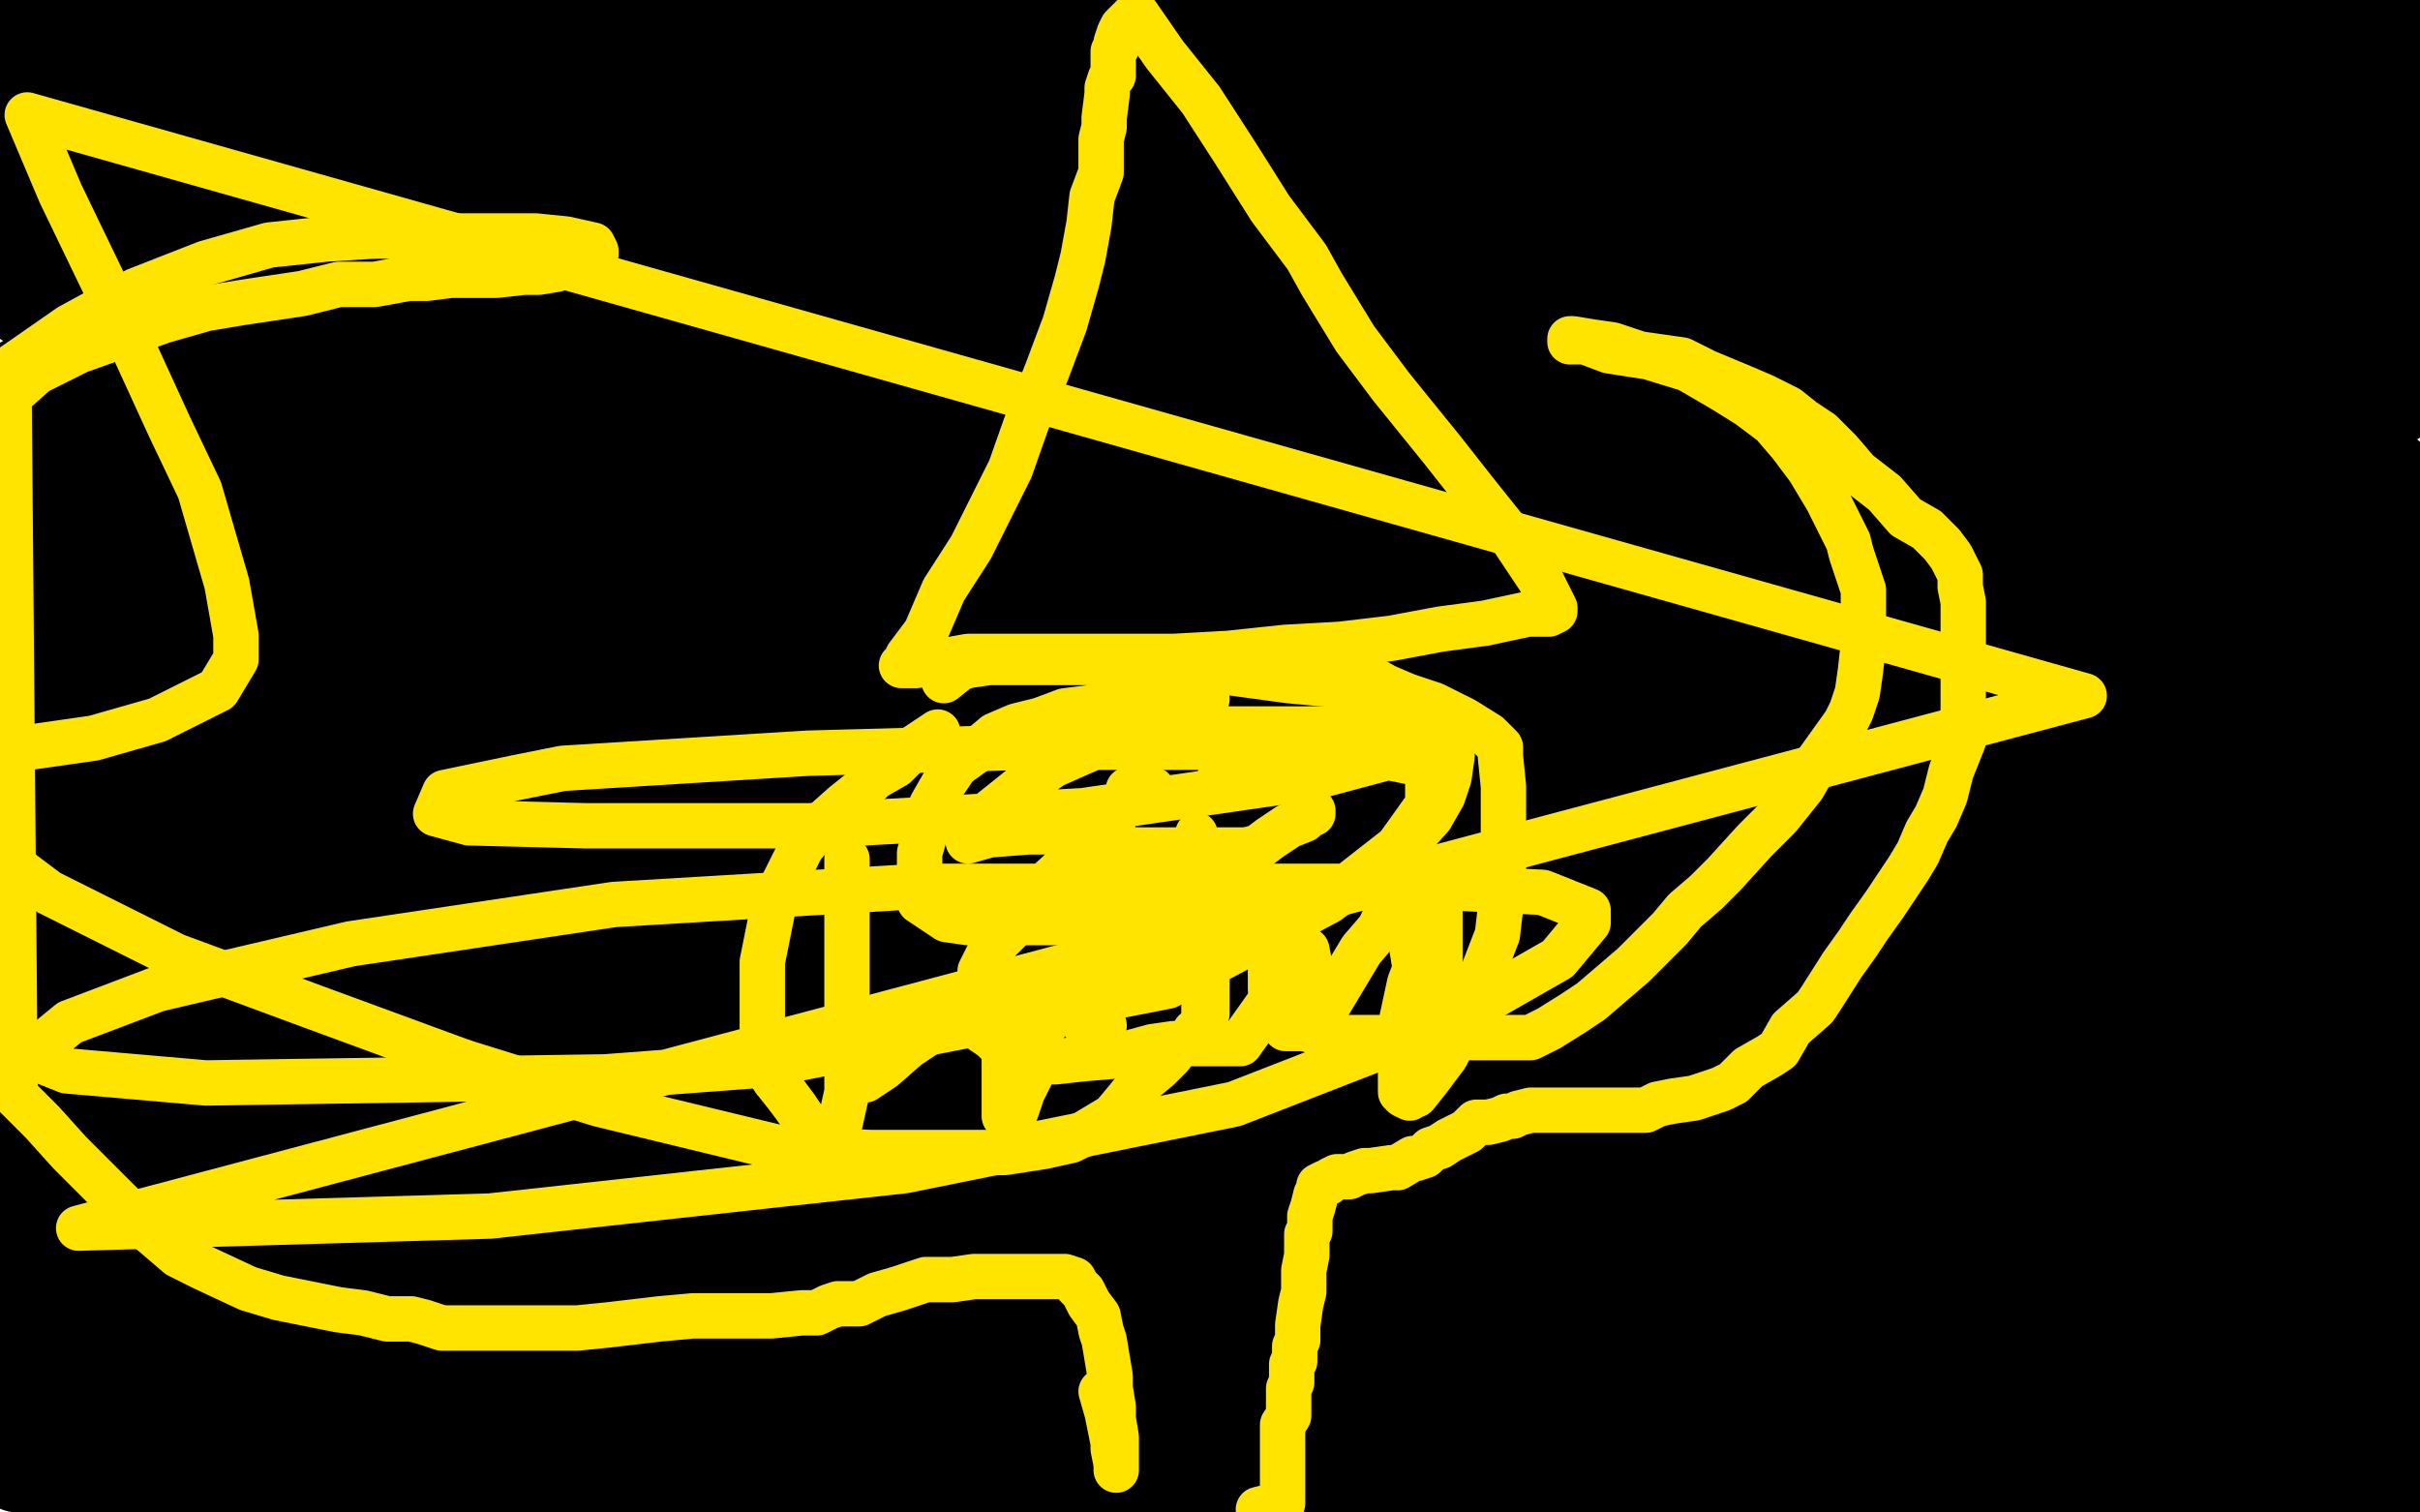 <?xml version="1.0" standalone="no"?>
<!DOCTYPE svg PUBLIC "-//W3C//DTD SVG 1.1//EN"
"http://www.w3.org/Graphics/SVG/1.1/DTD/svg11.dtd">

<svg width="800" height="500" version="1.1" xmlns="http://www.w3.org/2000/svg" xmlns:xlink="http://www.w3.org/1999/xlink" style="stroke-antialiasing: false"><desc>This SVG has been created on https://colorillo.com/</desc><rect x='0' y='0' width='800' height='500' style='fill: rgb(255,255,255); stroke-width:0' /><polyline points="514,188 515,189 516,193 517,193 518,195 520,197 521,198 522,199 523,200 524,201 538,217 538,216 541,211 543,209 546,204 548,202 548,201 548,200 548,198 544,197 531,193 524,192 516,190 507,188 504,186 502,185 500,184 500,183 499,182 497,181 494,178 489,174 481,169 473,164 461,158 444,149 428,139 418,130 410,121 406,113 402,105 399,100 394,93 388,88 381,85 369,78 352,71 331,64 308,57 288,52 276,49 272,48 272,47 272,45 275,43 282,41 290,41 301,39 316,37 331,37 340,36 344,35 344,33 340,28 333,21 326,16 320,13 316,11 312,7 310,5 308,0 288,5 279,13 265,28 251,46 235,70 216,102 184,149 172,170 168,185 168,190 169,192 176,192 187,191 206,185 230,178 221,185 239,179 288,157 334,135 339,131 340,130 339,128 332,124 324,122 298,117 240,114 140,114 8,126 109,168 239,168 366,168 488,168 568,168 600,168 600,169 593,173 523,184 409,197 254,208 92,214 36,217 221,227 363,232 491,237 576,245 612,249 613,249 604,257 547,272 445,293 304,313 152,321 20,325 105,311 272,311 453,311 616,311 726,311 769,311 766,313 716,321 604,329 384,341 232,341 105,341 27,341 13,341 12,341 26,339 91,336 191,336 302,336 413,334 495,333 513,333 504,333 453,333 348,333 196,333 29,333 24,294 248,289 636,289 753,291 775,313 528,313 244,311 15,249 265,266 432,279 571,292 656,299 672,301 665,301 622,301 538,301 423,294 292,286 174,274 100,265 129,265 224,265 356,265 484,265 579,265 618,265 588,265 502,265 283,265 140,265 45,265 5,264 5,263 15,260 53,258 129,258 213,258 292,258 349,258 363,258 361,259 311,265 231,273 145,276 76,280 43,280 42,280 50,277 86,271 175,264 279,256 396,249 488,242 535,241 534,241 505,241 437,241 332,241 204,241 80,241 105,225 205,225 311,227 393,229 424,229 423,233 398,234 332,234 227,234 103,234 13,234 49,233 141,233 239,233 325,233 368,233 369,233 365,233 343,233 272,233 183,233 74,233 49,233 52,232 72,232 132,232 217,233 284,239 314,246 314,248 309,253 286,260 188,269 92,269 6,337 21,299 29,273 32,253 34,248 34,246 32,246 27,249 16,257 0,265 10,273 21,265 25,262 25,261 27,262 28,270 28,276 28,288 28,295 28,301 27,305 25,306 24,307 24,305 24,300 23,293 20,282 16,268 7,253 4,249 1,254 1,259 0,265 0,274 0,312 3,312 5,309 6,308 9,300 11,291 12,281 16,269 21,255 32,237 45,218 62,200 77,187 92,178 100,174 97,177 77,187 20,205 90,203 301,201 656,201 748,234 556,234 345,234 143,230 27,201 176,201 351,201 534,201 696,201 799,201 760,214 553,220 464,220 194,219 76,209 52,205 55,203 104,201 239,201 404,201 560,201 673,201 702,201 686,201 599,201 451,201 280,199 112,186 28,163 168,163 348,163 529,163 665,166 724,171 682,173 549,173 382,173 216,169 96,157 52,153 49,151 72,149 184,150 347,161 515,169 713,176 748,177 744,178 684,182 543,182 356,179 155,158 140,114 237,118 525,134 664,146 699,150 695,152 650,154 517,154 328,154 131,149 68,117 249,117 432,118 589,118 688,122 704,125 678,125 567,125 397,125 200,119 33,83 225,83 430,83 596,91 677,101 679,102 637,109 485,115 270,115 9,100 179,100 365,100 527,100 636,100 660,102 656,105 548,105 378,105 177,97 151,52 340,52 512,52 635,52 634,56 562,60 403,60 219,59 47,41 92,17 271,17 533,25 596,29 656,33 653,36 611,41 492,43 332,43 152,43 226,16 416,26 585,40 690,49 711,54 690,59 586,62 440,62 276,62 111,62 0,62 66,62 172,62 285,62 391,62 461,62 475,62 470,65 433,69 345,75 225,79 82,79 17,47 201,41 414,38 606,38 730,38 758,38 758,40 719,45 505,46 329,45 150,34 289,-1 288,-1 286,1 283,1 280,1 275,1 268,1 264,1 256,1 252,1 245,1 240,1 239,1 238,2 236,4 235,6 228,9 224,9 216,11 206,12 192,12 175,12 160,12 149,12 141,12 137,12 136,12 135,11 136,9 141,4 148,2 167,-1 56,-1 49,-1 41,-1 34,0 25,1 19,2 14,3 12,4 10,5 9,5 9,6 15,7 22,7 42,8 75,8 121,8 176,8 230,8 248,8 245,8 233,8 212,9 200,10 184,10 155,10 112,11 92,11 79,12 69,13 67,13 65,13 64,15 63,16 61,19 53,44 42,69 23,105 3,145 15,210 31,237 48,254 64,267 76,276 77,277 77,276 77,274 77,272 77,263 77,257 77,249 77,238 77,225 72,209 65,200 56,193 41,190 22,189 6,189 1,189 0,190 4,193 13,200 28,208 43,209 62,213 82,214 97,214 105,214 106,212 100,209 92,207 72,204 20,193 16,153 32,153 37,159 36,166 28,180 12,198 0,173 8,157 12,147 13,145 13,147 13,153 13,161 12,177 8,196 4,213 1,231 7,185 20,172 41,158 86,141 145,127 232,116 330,110 425,110 507,110 558,110 570,110 566,115 547,121 508,127 449,133 375,137 298,138 220,138 144,138 86,138 58,138 48,140 50,140 58,140 68,140 112,140 166,140 234,140 286,140 324,140 350,141 358,142 359,143 355,145 337,147 304,149 227,151 148,149 60,142 40,64 86,53 98,51 98,52 92,54 78,57 48,61 6,64 16,52 36,52 44,52 45,52 43,57 28,64 6,73 3,84 28,78 52,74 65,71 60,69 52,69 36,68 9,65 20,49 51,49 72,49 74,47 71,47 63,47 49,47 25,47 9,39 32,36 52,33 60,32 61,32 59,32 54,32 43,32 26,32 7,32 20,26 48,24 75,23 92,22 93,22 84,22 67,22 44,22 20,22 10,20 40,17 92,16 166,16 250,16 318,16 399,16 484,16 560,16 640,16 714,16 764,18 707,18 673,18 664,18 664,16 665,16 675,16 689,16 713,16 746,16 780,16 784,20 716,21 637,21 543,21 469,21 434,21 433,21 435,21 445,21 474,21 524,21 578,21 632,21 687,21 696,21 696,22 690,23 681,25 657,29 615,35 565,37 531,37 523,37 525,37 533,37 568,37 599,35 705,33 762,33 796,33 776,33 744,33 671,33 646,33 598,33 596,33 596,29 607,25 618,24 644,21 674,19 703,18 724,17 732,17 734,17 736,17 737,17 738,17 740,17 742,17 748,16 757,14 768,12 779,10 782,9 785,6 786,6 789,4 792,2 794,1 795,1 796,0 796,25 791,25 782,29 769,32 749,35 719,40 634,49 569,54 512,56 476,56 464,56 469,53 482,53 516,51 579,51 614,51 707,49 799,48 756,41 697,38 647,33 638,32 637,31 639,28 645,27 659,23 678,20 704,17 726,16 744,16 747,16 744,16 740,18 731,21 716,21 691,21 665,21 647,21 641,21 642,21 648,17 657,15 668,13 700,9 726,8 752,8 770,8 772,7 770,7 765,7 752,7 732,7 695,7 672,7 652,7 637,7 624,7 606,9 586,12 560,14 533,14 498,14 463,14 420,14 398,16 384,17 380,17 381,17 387,17 404,17 443,14 520,13 600,13 720,13 769,13 783,13 717,13 652,13 581,13 508,13 453,13 418,13 392,13 370,15 352,16 337,17 313,19 304,20 276,21 256,23 240,24 226,25 219,25 217,25 216,25 210,26 205,28 197,28 185,29 182,29 174,29 172,29 176,25 180,23 189,19 239,9 301,1 468,2 378,10 358,12 335,14 337,14 349,14 384,14 463,14 568,14 696,14 775,49 685,49 620,49 591,49 580,49 583,49 584,49 609,49 640,49 690,49 747,49 799,49 744,65 677,69 628,69 603,69 612,69 637,69 677,69 735,69 799,73 769,75 721,77 659,77 593,77 536,79 507,79 506,80 508,80 528,80 575,80 640,80 711,80 776,80 788,89 724,92 680,92 654,92 645,92 648,92 664,92 692,92 730,92 774,92 791,97 740,100 683,100 634,100 604,100 607,100 640,100 695,100 763,100 783,114 680,121 615,121 572,121 554,121 554,122 557,122 572,122 618,122 689,124 760,124 736,133 681,136 644,136 634,136 637,136 649,136 690,136 750,136 777,132 720,132 676,132 644,130 644,129 662,126 689,125 730,122 769,121 797,118 792,132 781,125 773,120 771,114 770,113 770,109 769,109 769,115 770,121 774,134 787,156 794,169 799,177 798,164 785,153 771,145 758,138 752,133 750,132 747,132 742,137 736,148 733,153 731,159 731,166 731,172 732,178 736,183 742,186 753,187 761,187 766,185 768,183 772,177 773,173 774,165 774,158 774,152 769,145 760,139 752,138 724,137 703,137 688,137 686,137 686,140 686,145 692,153 700,161 708,165 723,171 742,175 762,177 785,177 793,177 796,177 797,176 798,173 798,172 798,171 798,167 792,164 783,163 751,163 724,162 704,162 694,162 692,162 697,162 703,162 716,162 738,162 759,162 778,162 787,162 782,164 774,165 761,165 740,169 716,173 700,176 698,177 700,181 710,189 733,197 756,204 789,216 748,246 667,252 595,257 536,257 523,257 514,257 516,259 539,261 587,261 632,261 727,261 744,260 688,260 661,260 660,260 664,261 684,261 739,266 798,262 790,262 780,265 773,267 772,268 771,268 770,268 768,265 768,262 766,255 766,251 766,249 770,254 773,260 773,261 777,272 780,289 780,307 780,323 780,335 780,339 782,339 782,337 784,333 787,322 788,317 793,305 797,292 798,257 796,249 795,237 788,210 785,193 784,181 784,174 784,178 784,185 784,193 784,221 784,243 784,265 784,287 784,303 784,313 784,316 784,313 784,306 784,298 784,293 785,286 786,281 787,278 787,277 784,280 779,288 775,298 773,306 764,326 758,348 756,352 750,365 734,388 713,409 680,425 648,428 616,423 565,401 532,383 513,373 504,367 508,369 520,370 565,372 595,372 714,372 772,397 666,401 547,401 428,401 331,401 260,398 259,398 261,398 283,398 331,398 400,399 487,401 572,408 637,415 660,419 659,421 586,427 528,429 375,429 188,425 15,419 22,417 156,417 303,417 451,417 589,420 710,436 723,441 721,445 705,453 657,463 572,469 457,470 346,467 243,453 180,444 156,438 168,438 226,438 340,441 479,447 609,453 700,459 736,465 737,466 692,469 578,472 434,473 364,470 160,445 56,425 1,410 31,408 115,421 236,435 381,452 529,465 681,477 694,480 690,484 641,490 527,496 365,496 195,496 32,490 143,472 314,477 501,486 661,493 352,493 207,469 95,447 32,432 22,430 21,429 51,429 105,429 200,429 308,429 408,429 487,429 516,429 512,429 461,435 371,439 227,439 151,439 124,439 97,437 97,436 108,436 133,436 208,441 297,449 370,458 407,469 396,477 352,481 268,485 170,485 86,485 40,485 28,485 27,485 35,485 63,485 104,481 112,479 108,479 94,482 60,485 6,485 75,497 44,497 125,498 65,490 20,481 1,476 1,474 12,471 28,471 40,471 78,471 93,471 94,471 90,473 82,474 73,477 66,477 64,477 69,474 84,473 99,473" style="fill: none; stroke: #000000; stroke-width: 30; stroke-linejoin: round; stroke-linecap: round; stroke-antialiasing: false; stroke-antialias: 0; opacity: 1.0"/>
<polyline points="117,473 129,473 130,473 128,475 119,477 92,477 54,477 30,477 19,476 10,473 8,469 10,467 29,462 60,460 100,457 132,457 144,457 141,461 137,462 112,462 94,462 72,462 31,462 10,448 54,444 78,441 79,441 77,441 72,444 60,445 37,445 15,445 2,437 13,434 21,433 25,433 20,436 15,436 9,436 4,437 0,421 1,421 1,422 26,418 100,417 206,417 322,415 372,413 440,413 465,413 466,413 461,413 423,413 260,413 206,413 57,401 16,393 5,390 9,386 15,386 65,385 147,385 247,385 352,385 428,385 471,385 469,385 443,388 378,394 324,396 272,400 188,400 128,400 116,400 120,400 208,397 260,396 320,394 493,394 596,394 656,394 669,394 668,394 662,394 621,399 525,407 416,409 295,409 114,409 38,409 1,409 24,409 116,405 182,404 241,404 325,404 358,404 356,405 336,409 311,411 169,415 53,415 59,382 237,382 343,382 405,382 419,382 417,382 396,383 336,386 247,388 152,388 56,387 58,365 138,359 223,356 281,353 316,350 318,350 315,350 308,351 280,352 181,352 144,352 29,352 52,351 136,351 267,351 304,351 360,351 359,351 338,353 298,353 235,353 164,353 100,353 50,353 22,353 11,353 10,353 9,353 13,353 24,353 52,353 104,353 159,353 194,353 202,353 200,356 178,361 132,368 80,370 32,372 18,365 69,362 148,362 221,362 276,362 303,362 304,362 302,363 290,365 243,367 166,371 39,371 23,364 106,361 138,361 146,361 148,361 143,364 124,365 98,368 67,369 40,369 32,369 33,369 34,367 35,366 34,368 32,369 28,370 24,370 20,370 17,370 16,370 15,370 14,370 12,370 9,370 8,370 7,369 6,369 4,369 1,367 9,365 40,365 105,365 198,365 295,365 398,365 490,365 569,365 648,365 716,365 770,365 782,361 708,361 614,361 511,361 415,357 337,351 294,345 281,341 290,341 325,341 393,341 496,341 624,341 745,341 784,362 680,365 569,365 475,365 386,365 388,360 393,359 422,357 482,356 604,356 683,356 735,356 759,356 760,356 760,358 755,358 748,358 746,358 744,357 744,356 744,355 744,350 745,347 758,338 772,331 796,321 790,377 779,387 771,396 770,396 768,396 767,394 765,385 764,382 764,369 764,362 764,358 764,352 767,345 768,343 770,340 772,337 773,338 773,347 773,355 773,365 775,381 782,402 791,425 792,403 780,389 771,377 764,366 763,363 762,361 762,360 762,361 762,368 762,379 764,411 768,439 776,471 796,491 796,480 796,459 796,441 796,424 796,409 796,401 796,397 794,396 792,399 788,404 783,409 778,421 768,449 765,459 761,480 760,497 787,493 788,489 792,480 798,470 784,464 754,472 716,476 677,477 647,477 627,477 628,477 662,477 703,477 763,477 754,485 661,485 610,485 581,485 575,485 575,483 584,482 608,482 638,482 672,482 700,482 723,482 724,482 709,486 685,489 655,494 624,498 772,493 795,483 757,477 713,470 692,466 660,457 650,453 653,447 669,441 683,437 724,431 753,426 773,425 779,423 772,424 756,425 736,426 718,426 711,426 714,425 716,425 730,425 746,425 762,425 773,429 776,431 775,437 766,438 740,444 719,448 699,453 691,454 694,454 696,454 703,454 720,454 743,454 763,454 768,454 770,454 769,457 757,461 752,461 748,461 755,461 768,460 782,459 787,458 788,458 786,458 781,458 750,461 722,461 690,461 662,461 642,461 624,461 612,461 607,461 593,461 580,461 560,461 535,461 484,457 433,445 385,429 339,405 287,381 236,361 184,346 140,339 106,337 80,337 60,337 42,337 23,339 14,342 7,345 4,347 1,347 0,347 3,302 5,297 8,294 11,292 11,291 12,289 12,288 12,287 14,283 15,278 15,275 15,272 15,269 15,268 15,263 15,260 15,257 13,253 11,250 7,245" style="fill: none; stroke: #000000; stroke-width: 30; stroke-linejoin: round; stroke-linecap: round; stroke-antialiasing: false; stroke-antialias: 0; opacity: 1.0"/>
<polyline points="375,5 374,6 371,9 370,11 369,14 369,16 368,17 368,21 368,25 367,26 366,29 366,31 365,39 365,42 364,46 364,51 364,57 361,65 360,74 358,85 356,93 352,107 346,123 340,138 334,155 321,181 312,195 306,209 300,217 299,220 298,220 299,220 300,220 303,220 309,219 320,217 332,217 346,217 354,217 370,217 388,217 406,216 425,214 443,213 460,211 476,208 491,206 505,203 511,203 512,203 514,202 514,201 510,193 500,178 488,163 477,149 460,128 448,112 437,94 432,85 420,69 408,50 397,33 385,18 376,5" style="fill: none; stroke: #ffe400; stroke-width: 15; stroke-linejoin: round; stroke-linecap: round; stroke-antialiasing: false; stroke-antialias: 0; opacity: 1.0"/>
<polyline points="399,231 392,231 392,231 384,231 384,231 374,233 374,233 368,233 368,233 360,234 360,234 352,235 352,235 344,238 344,238 336,240 329,243 323,248 316,253 312,259 308,266 306,275 304,282 304,289 304,295 304,298 313,304 320,305 340,305 357,305 373,305 388,305 401,305 420,305 428,304 440,297 450,291 458,285 464,280 473,270 477,263 479,257 480,250 480,243 479,237 473,233 463,230 448,227 426,225 404,222 384,221 366,219 343,219 327,219 320,220 317,221 312,225" style="fill: none; stroke: #ffe400; stroke-width: 15; stroke-linejoin: round; stroke-linecap: round; stroke-antialiasing: false; stroke-antialias: 0; opacity: 1.0"/>
<polyline points="373,261 375,261 375,261 376,261 376,261 381,261 381,261" style="fill: none; stroke: #ffe400; stroke-width: 15; stroke-linejoin: round; stroke-linecap: round; stroke-antialiasing: false; stroke-antialias: 0; opacity: 1.0"/>
<circle cx="402.5" cy="257.5" r="7" style="fill: #ffe400; stroke-antialiasing: false; stroke-antialias: 0; opacity: 1.0"/>
<circle cx="395.5" cy="275.5" r="7" style="fill: #ffe400; stroke-antialiasing: false; stroke-antialias: 0; opacity: 1.0"/>
<polyline points="363,278 363,280 363,280 364,281 364,281 369,281 369,281 376,281 376,281 383,281 383,281 388,281 388,281 394,281 394,281 400,281 404,281 408,281 409,281 412,281 416,280 420,277 426,273 431,271 432,269 434,269 434,268" style="fill: none; stroke: #ffe400; stroke-width: 15; stroke-linejoin: round; stroke-linecap: round; stroke-antialiasing: false; stroke-antialias: 0; opacity: 1.0"/>
<polyline points="399,306 399,308 399,308 399,309 399,309 399,310 399,310 399,312 399,312 399,314 399,314 399,317 399,319 399,321 399,325 399,326 399,328 399,330 399,331 399,332 399,333 399,335 398,335 398,334 398,333" style="fill: none; stroke: #ffe400; stroke-width: 15; stroke-linejoin: round; stroke-linecap: round; stroke-antialiasing: false; stroke-antialias: 0; opacity: 1.0"/>
<polyline points="419,307 420,307 420,307 420,310 420,310 420,313 420,313 420,315 420,315 420,317 420,317 420,320 420,320 420,322 420,322 420,325 420,327 421,330 422,333 422,335 423,336 423,337 424,338 425,339 425,340 427,340 428,340 431,340 435,341 440,342 445,343 455,343 464,343 472,343 480,343 488,343 499,343 506,343 512,340 520,335 526,331 533,325 540,319 546,313 552,307 557,301 564,295 570,289 580,278 588,270 596,260 600,253 610,239 612,235 614,229 615,222 616,213 616,205 616,195 612,183 611,179 604,165 598,155 592,147 586,140 578,134 570,129 558,122 545,118 532,116 524,113 519,113 519,112 520,112 526,113 533,114 542,117 556,119 564,123 576,128 583,131 591,135 596,139 602,143 608,149 614,156 623,163 630,171 637,175 642,180 645,184 648,190 648,194 649,199 649,206 649,213 649,219 649,226 649,233 649,240 649,245 645,255 643,263 640,270 637,275 634,282 631,287 627,293 623,299 618,306 614,312 609,319 602,330 600,333 592,340 588,347 585,349 578,353 573,358 569,360 560,363 553,364 548,365 544,367 538,367 535,367 530,367 526,367 524,367 520,367 516,367 512,367 510,367 506,367 502,368 500,369 498,369 496,370 492,371 488,371 485,374 483,375 479,377 476,379 473,380 472,381 471,382 468,383 467,383 462,386 460,386 453,387 451,387 448,388 446,389 444,389 443,389 442,389 440,390 439,391 438,391 436,392 436,393 435,395 434,399 433,402 433,407 432,408 432,415 431,420 431,427 430,431 429,438 429,439 429,443 428,445 428,447 428,450 427,451 427,452 427,455 427,456 427,457 426,459 426,461 426,463 426,465 426,466 426,467 426,468 424,471 424,474 424,476 424,477 424,479 424,483 424,484 424,486 424,489 424,490 424,491 424,493 424,495 424,497 416,499" style="fill: none; stroke: #ffe400; stroke-width: 15; stroke-linejoin: round; stroke-linecap: round; stroke-antialiasing: false; stroke-antialias: 0; opacity: 1.0"/>
<polyline points="398,340 397,340 397,340 396,341 396,341 395,341 395,341 394,344 394,344 392,345 392,345 390,345 390,345 387,349 383,353 377,358 373,363 368,369 358,375 354,377 345,379 332,381 312,381 288,381 260,380 198,365 153,351" style="fill: none; stroke: #ffe400; stroke-width: 15; stroke-linejoin: round; stroke-linecap: round; stroke-antialiasing: false; stroke-antialias: 0; opacity: 1.0"/>
<polyline points="4,286 0,124 23,108 45,96 68,87 89,81 108,79 124,78" style="fill: none; stroke: #ffe400; stroke-width: 15; stroke-linejoin: round; stroke-linecap: round; stroke-antialiasing: false; stroke-antialias: 0; opacity: 1.0"/>
<polyline points="153,351 104,333 58,316 16,295 4,286" style="fill: none; stroke: #ffe400; stroke-width: 15; stroke-linejoin: round; stroke-linecap: round; stroke-antialiasing: false; stroke-antialias: 0; opacity: 1.0"/>
<polyline points="124,78 140,78 154,78 164,78 177,78 187,79 196,81 197,83 197,84 196,85 192,87 188,87 184,89 178,90 173,90 164,91 159,91 149,91 141,92 135,92 124,94 112,94 100,97 80,100 68,102 54,106 40,111 26,116 12,123 3,131 5,362 14,371 23,381 32,390 39,397 46,404 52,409 59,415 67,419 82,426 92,429 102,431 112,433 120,434 128,436 132,436 136,436 140,437 146,439 151,439 158,439 163,439 168,439 174,439 177,439 180,439 186,439 191,439 201,438 218,436 229,435 240,435 255,435 265,434 270,434 274,432 277,431 284,431 290,428 297,426 306,423 315,423 322,422 329,422 333,422 340,422 348,422 352,422 355,423 356,425 358,427 360,431 363,435 364,440 365,443 366,449 367,455 367,459 368,465 368,469 369,475 369,477 369,480 369,483 369,484 369,485 369,486 369,484 368,479 368,477 366,467 364,460" style="fill: none; stroke: #ffe400; stroke-width: 15; stroke-linejoin: round; stroke-linecap: round; stroke-antialiasing: false; stroke-antialias: 0; opacity: 1.0"/>
<polyline points="310,242 301,248 301,248 296,253 296,253 289,257 289,257 284,262 284,262 279,266 279,266 270,274 270,274 265,280 265,280 261,288 256,298 252,318 252,325 252,341 252,351 256,357 260,362 263,366 265,369 268,373 268,375 272,379 273,381 274,381 276,381 276,379 278,370 280,361 280,353 280,340 280,324 280,310 280,297 280,287 280,284 280,285 280,295 280,307 280,323 280,337 280,348 280,353 280,357 282,357 283,357 284,357 286,357 292,353 300,346 306,342 314,335 324,329 329,325 330,325 331,325 331,326 332,333 332,344 332,349 332,365 332,369 335,369 336,367 338,361 342,353 344,347 344,342 350,329 352,323 352,320 353,320 354,325 354,333 357,337 361,339 365,339" style="fill: none; stroke: #ffe400; stroke-width: 15; stroke-linejoin: round; stroke-linecap: round; stroke-antialiasing: false; stroke-antialias: 0; opacity: 1.0"/>
<polyline points="439,222 440,222 440,222 444,222 444,222 449,222 449,222 458,227 458,227 465,230 465,230 474,233 474,233 484,238 492,243 496,247 496,250 497,260 497,265 497,276 497,292 495,309 490,322 484,337 478,349 472,357 468,362 466,362 466,363 464,362 463,361 463,356 463,350 463,339 466,325 471,312 476,296 476,295 476,299 476,302 476,308 476,321 476,334 476,342 475,342" style="fill: none; stroke: #ffe400; stroke-width: 15; stroke-linejoin: round; stroke-linecap: round; stroke-antialiasing: false; stroke-antialias: 0; opacity: 1.0"/>
<polyline points="464,293 462,294 456,307 450,314 438,334 436,337 436,339" style="fill: none; stroke: #ffe400; stroke-width: 15; stroke-linejoin: round; stroke-linecap: round; stroke-antialiasing: false; stroke-antialias: 0; opacity: 1.0"/>
<polyline points="475,342 474,342 472,336 469,327 468,321 466,309 464,297 464,293" style="fill: none; stroke: #ffe400; stroke-width: 15; stroke-linejoin: round; stroke-linecap: round; stroke-antialiasing: false; stroke-antialias: 0; opacity: 1.0"/>
<polyline points="436,339 435,339 434,334 434,327 433,319 432,314 410,345 409,345 404,345 396,345 388,345 381,346 370,349 358,350 349,351 344,351 340,351 336,350 330,345 328,343 325,341 324,337 324,333 324,329 324,321 328,313 337,304 344,294 356,283 363,280 367,277 368,276 368,275 364,275 354,275 340,275 327,276 320,278 320,277 320,277 322,276 322,276 324,273 324,273 328,268 328,268 338,260 338,260 348,253 348,253 357,249 357,249 364,246 380,242 396,241 414,241 432,241 450,241 466,241 478,241 483,241 474,245 464,249 434,257 358,268 268,273 194,273 155,272 144,269 147,262 171,257 186,254 267,249 340,247 408,247 452,249 472,253 472,259 472,266 462,280 439,298 386,326 253,352 200,356 68,358 22,354 12,350 12,347 23,338 52,327 116,312 203,299 304,293 400,293 470,293 510,295 525,301 525,305 515,317 480,337 408,365 299,387 162,402 26,406 689,230 9,38 20,64 34,93 56,141 66,162 75,193 78,210 78,218 72,228 52,238 31,244 10,247" style="fill: none; stroke: #ffe400; stroke-width: 15; stroke-linejoin: round; stroke-linecap: round; stroke-antialiasing: false; stroke-antialias: 0; opacity: 1.0"/>
</svg>
